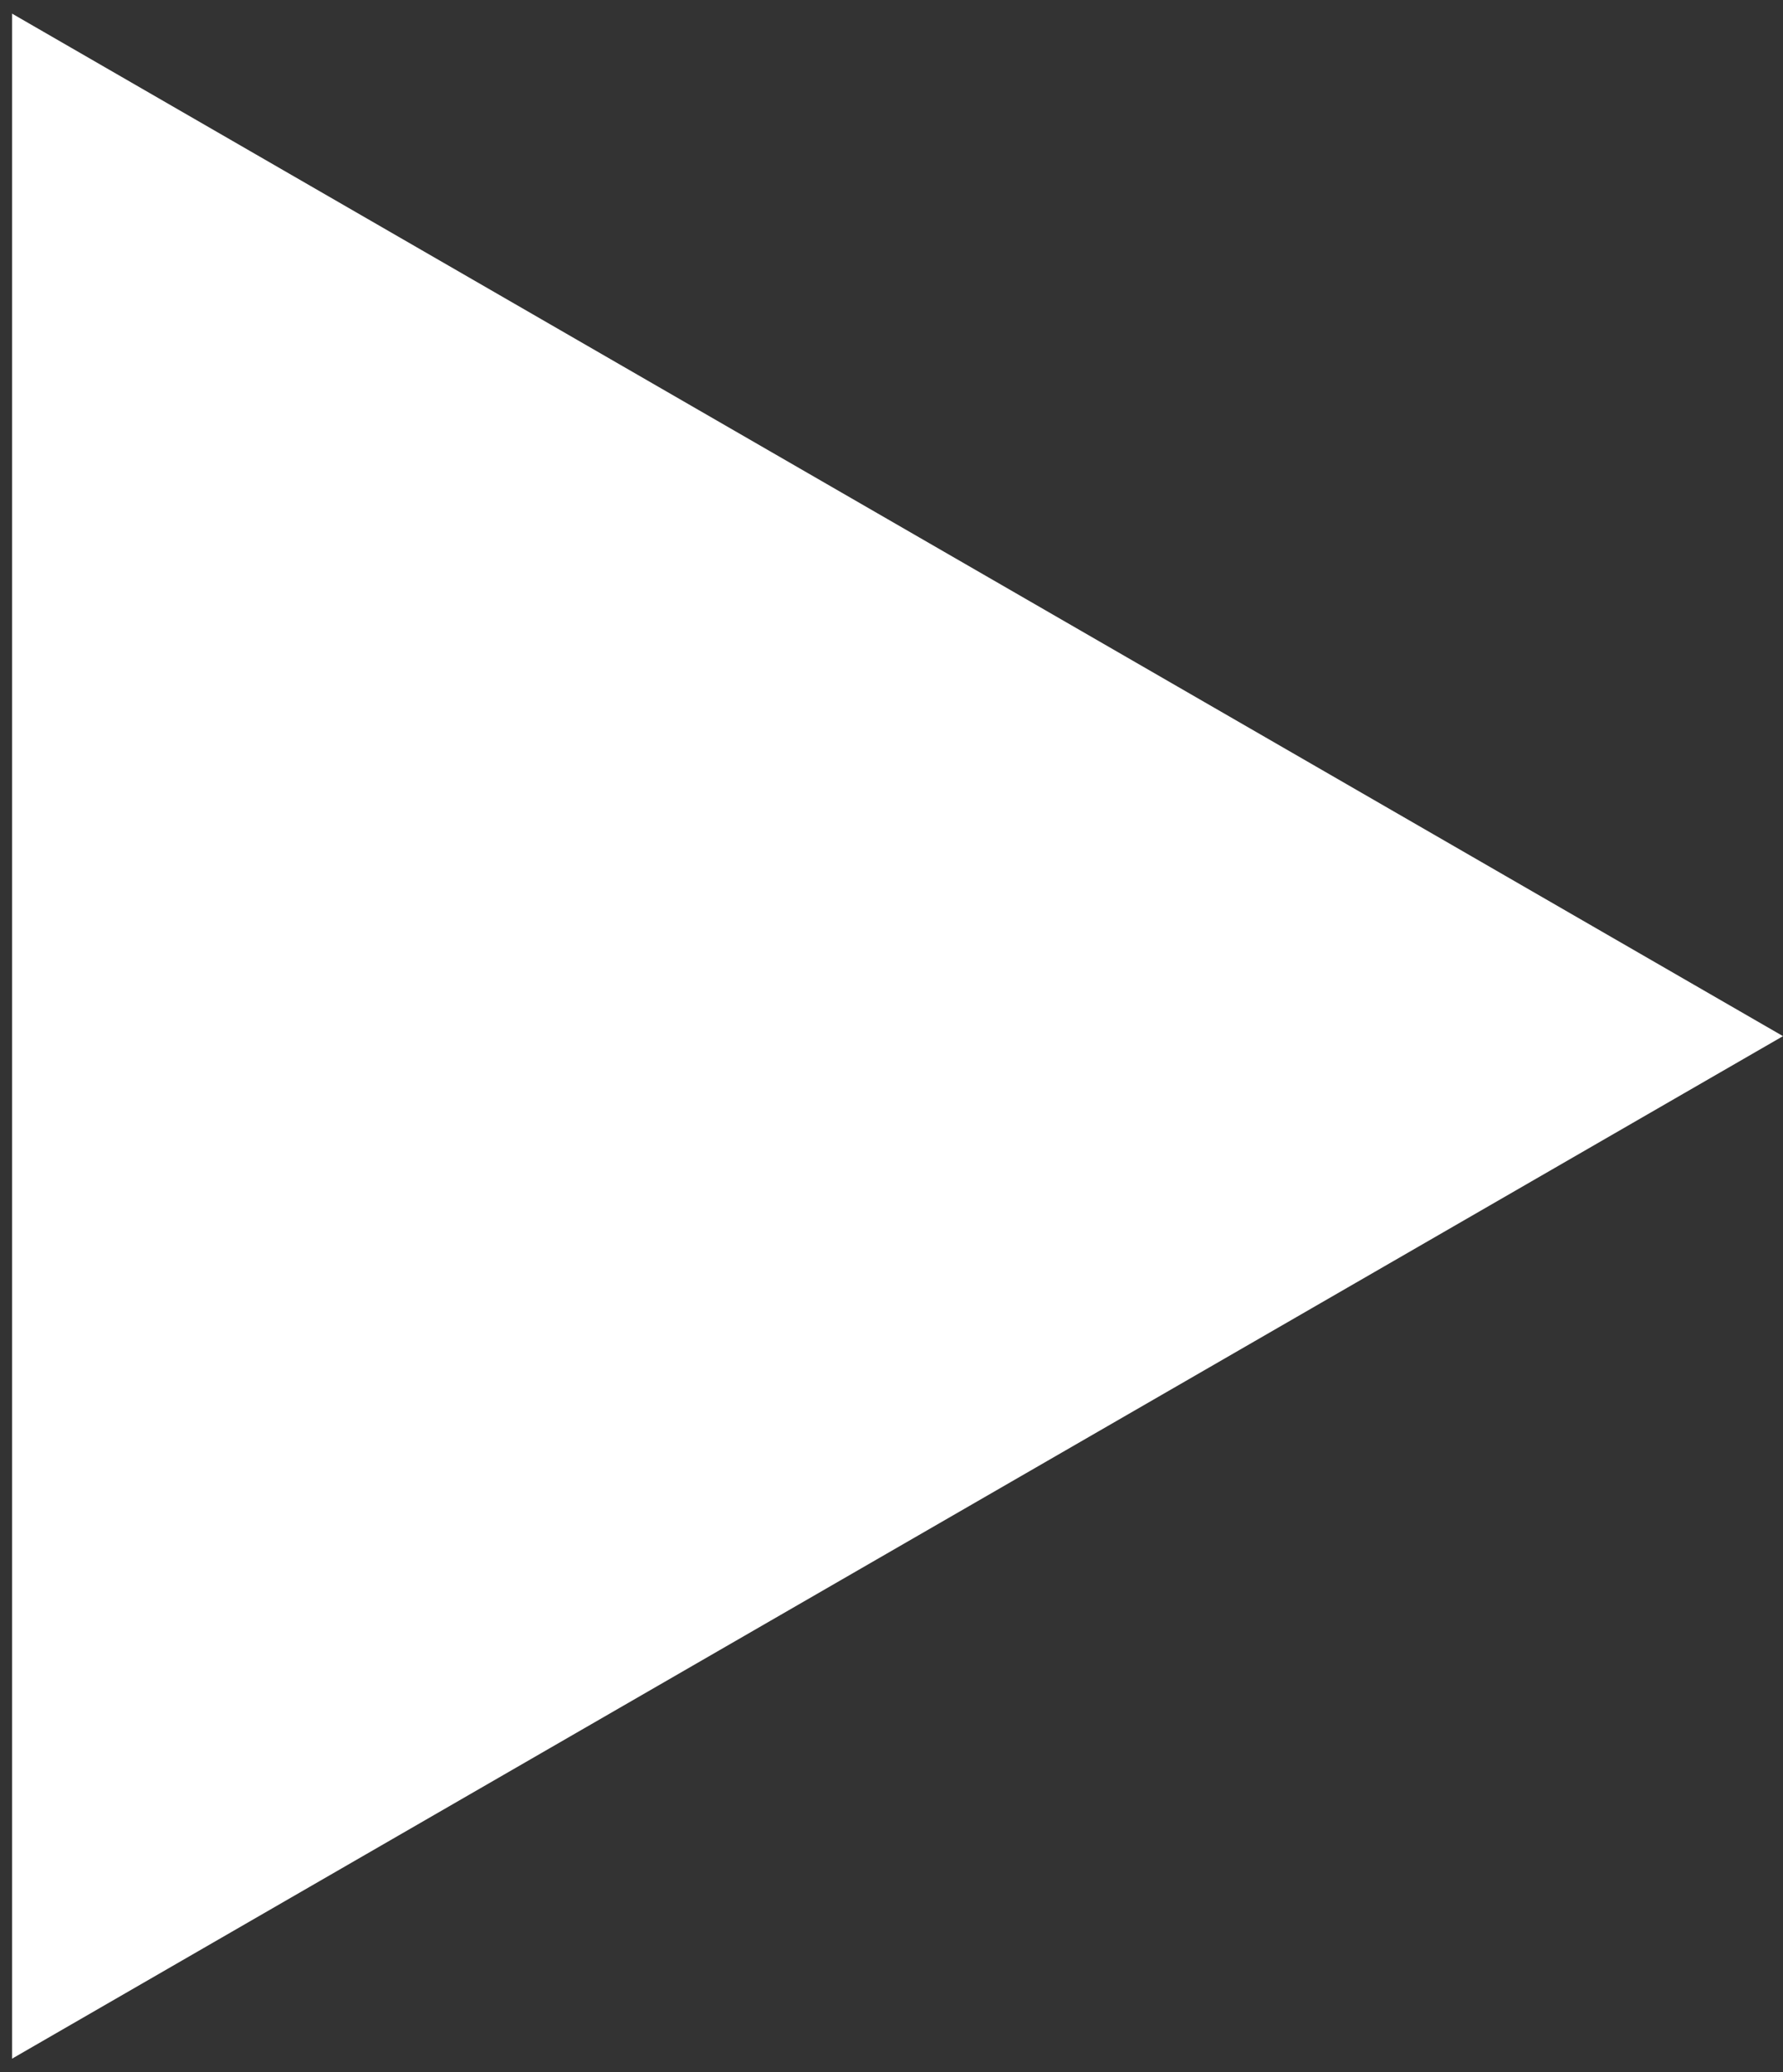 <?xml version="1.0" encoding="UTF-8"?> <svg xmlns="http://www.w3.org/2000/svg" width="74" height="86" viewBox="0 0 74 86" fill="none"><rect x="0" y="0" width="74" height="86" fill="#333333" stroke="none"/> <path d="M74 43L0.5 85.435L0.5 0.565L74 43Z" fill="white"></path> </svg> 